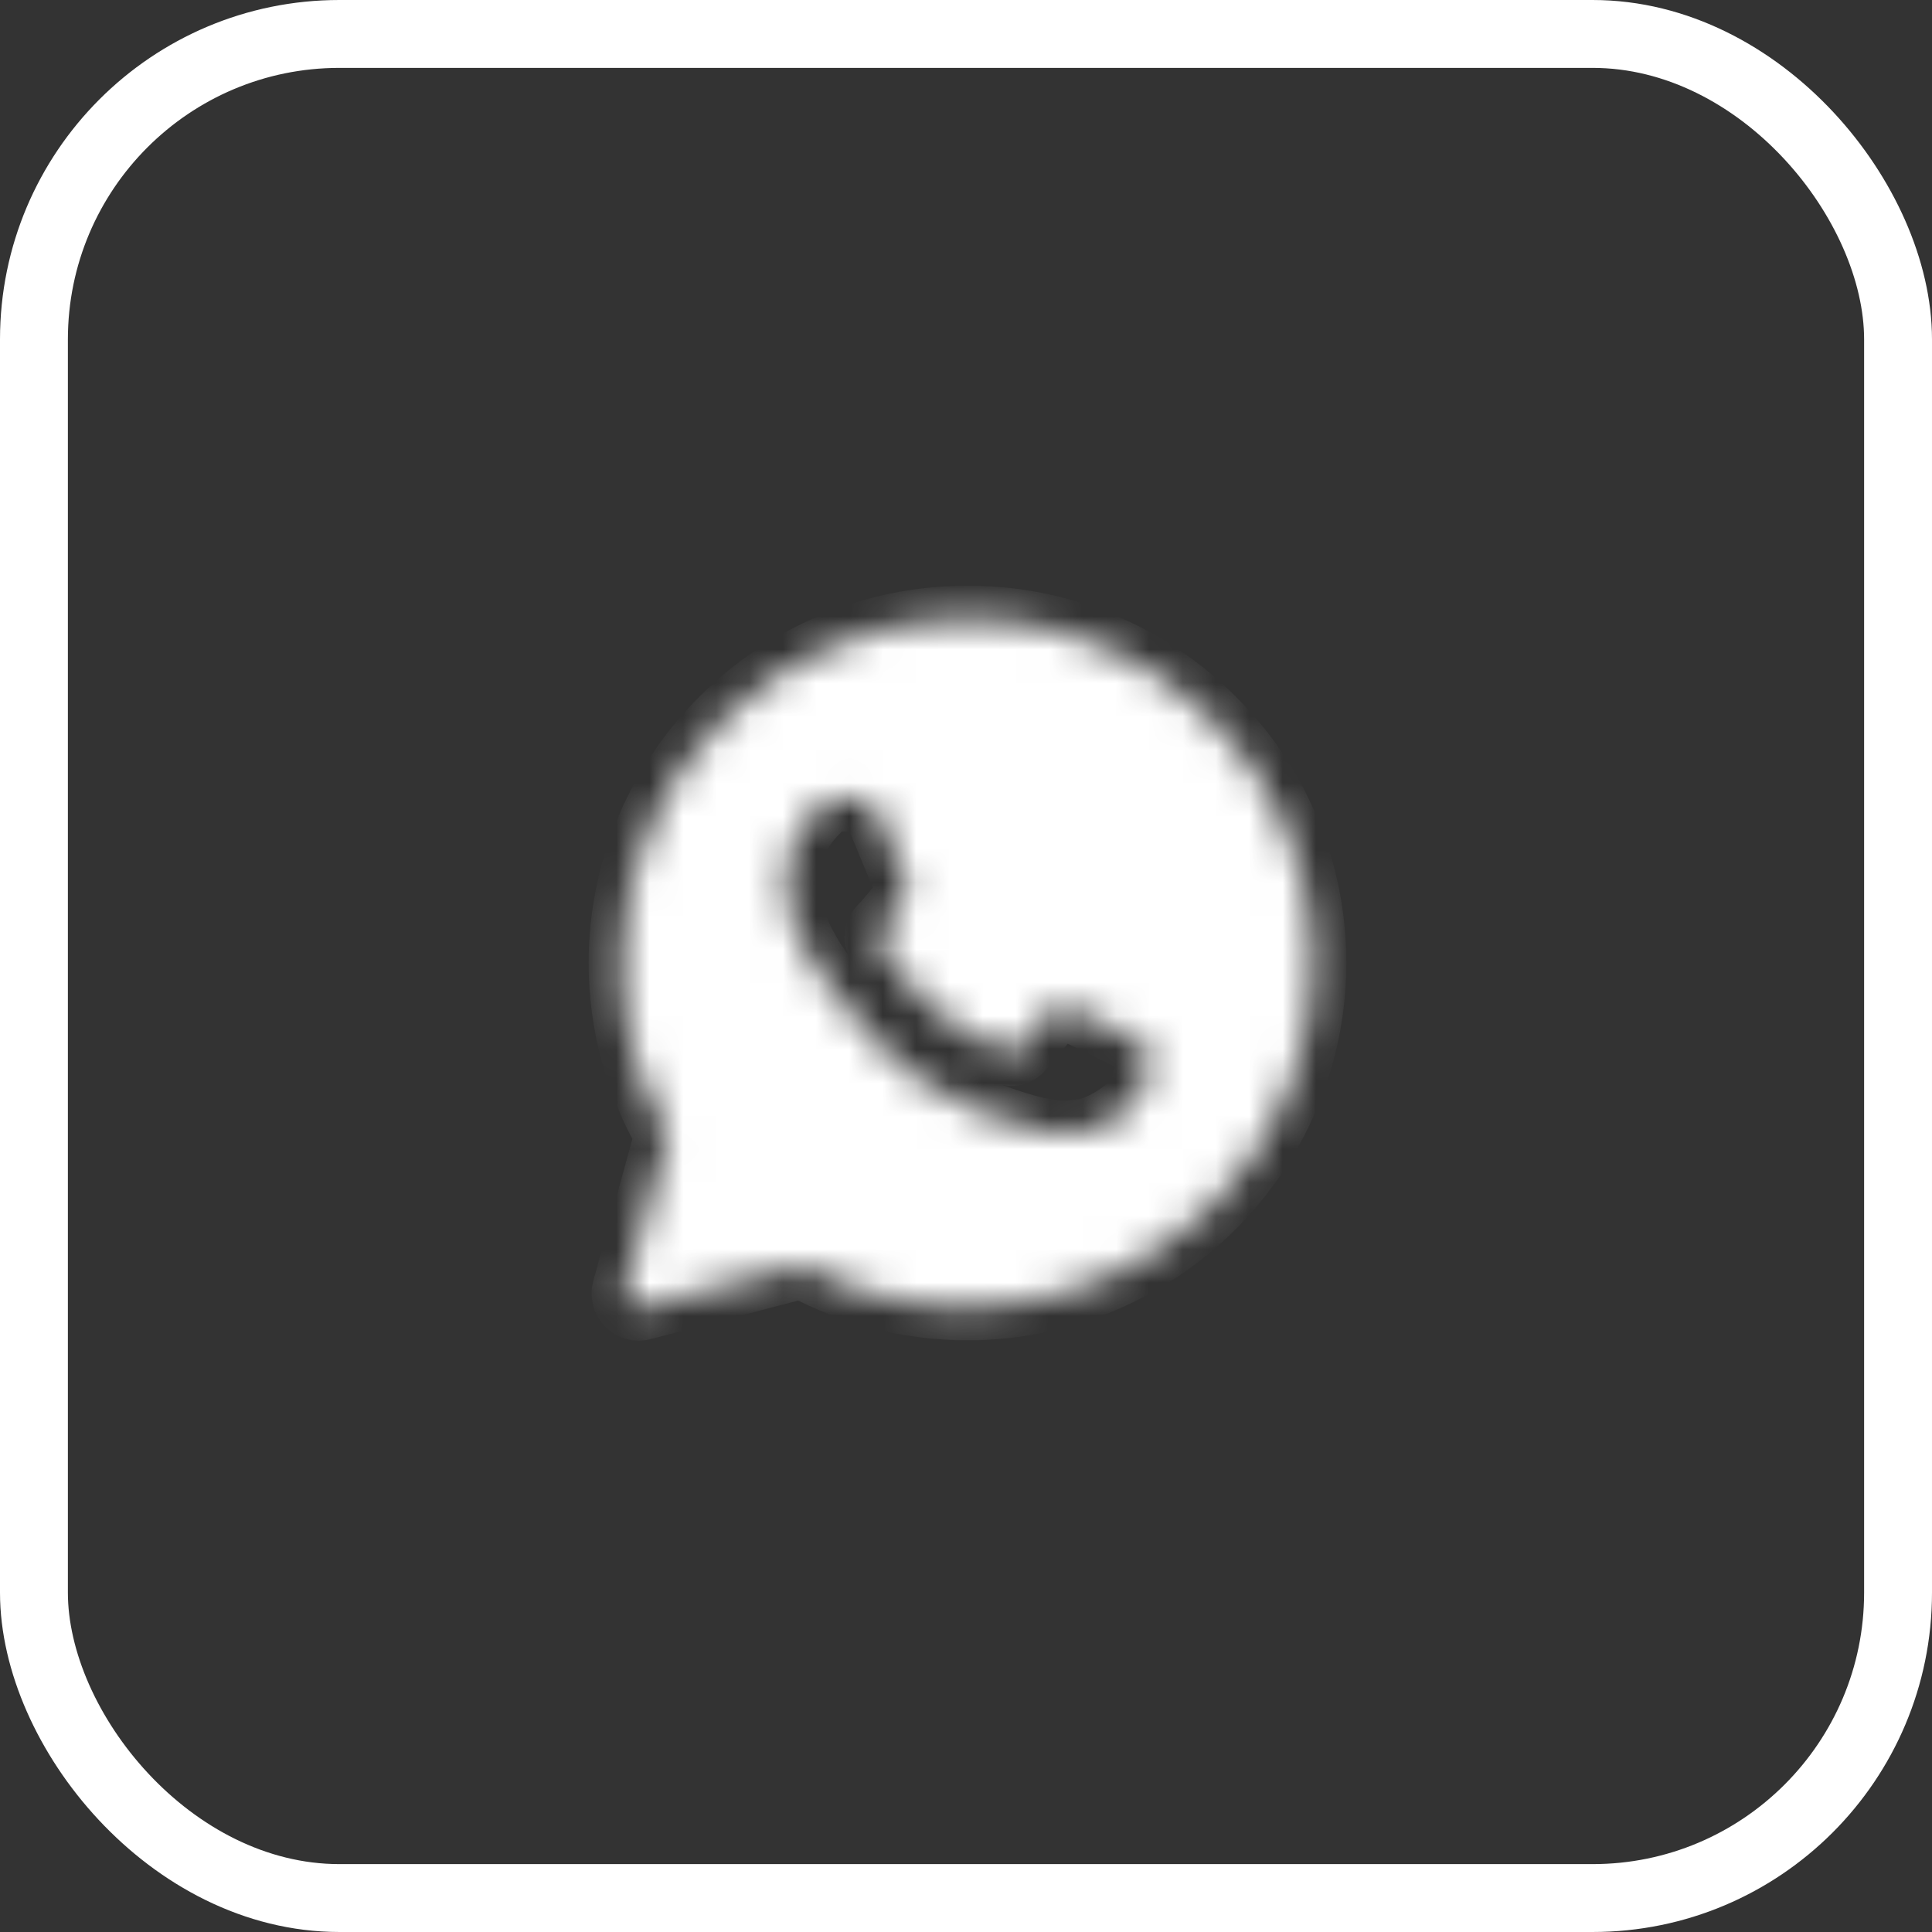 <svg width="58" height="58" viewBox="0 0 58 58" fill="none" xmlns="http://www.w3.org/2000/svg">
<rect x="0" y="0" width="58" height="58" fill="#333333" stroke="none"/>
<rect x="1.019" y="1.019" width="55.962" height="55.962" rx="9.17" stroke="white" stroke-width="2.038"/>
<mask id="mask0_180_799" style="mask-type:luminance" maskUnits="userSpaceOnUse" x="18" y="18" width="22" height="22">
<path fill-rule="evenodd" clip-rule="evenodd" d="M18.775 38.719C18.755 38.79 18.755 38.865 18.773 38.936C18.792 39.007 18.828 39.071 18.88 39.124C18.931 39.176 18.996 39.214 19.066 39.233C19.137 39.252 19.212 39.253 19.282 39.234L24.081 37.98C25.604 38.805 27.308 39.237 29.04 39.237H29.044C34.758 39.237 39.417 34.606 39.417 28.912C39.42 27.555 39.154 26.21 38.633 24.956C38.111 23.702 37.346 22.564 36.381 21.609C35.418 20.646 34.274 19.883 33.015 19.363C31.755 18.844 30.406 18.579 29.044 18.583C23.329 18.583 18.671 23.214 18.671 28.907C18.671 30.718 19.148 32.498 20.056 34.067L18.775 38.719ZM25.756 23.968C25.947 23.974 26.158 23.984 26.359 24.43C26.493 24.727 26.717 25.274 26.9 25.72C27.043 26.066 27.159 26.352 27.189 26.41C27.256 26.544 27.297 26.697 27.209 26.877L27.18 26.937C27.109 27.083 27.059 27.187 26.941 27.323L26.792 27.5C26.703 27.608 26.615 27.714 26.54 27.789C26.405 27.923 26.267 28.066 26.421 28.333C26.575 28.6 27.117 29.477 27.916 30.184C28.5 30.711 29.171 31.134 29.898 31.434C29.971 31.465 30.03 31.492 30.075 31.513C30.343 31.647 30.502 31.626 30.656 31.447C30.811 31.266 31.326 30.666 31.507 30.4C31.682 30.133 31.861 30.175 32.109 30.266C32.357 30.359 33.676 31.006 33.944 31.138L34.093 31.211C34.279 31.3 34.405 31.361 34.459 31.451C34.526 31.564 34.526 32.097 34.305 32.724C34.078 33.349 32.986 33.949 32.491 33.995L32.35 34.011C31.896 34.065 31.321 34.136 29.271 33.329C26.744 32.335 25.076 29.871 24.74 29.372L24.684 29.292L24.679 29.284C24.525 29.079 23.587 27.824 23.587 26.528C23.587 25.288 24.198 24.642 24.476 24.349L24.525 24.297C24.615 24.195 24.725 24.113 24.848 24.055C24.971 23.998 25.105 23.967 25.241 23.963C25.421 23.963 25.602 23.963 25.756 23.968Z" fill="white"/>
</mask>
<g mask="url(#mask0_180_799)">
<path fill-rule="evenodd" clip-rule="evenodd" d="M18.775 38.719C18.755 38.79 18.755 38.865 18.773 38.936C18.792 39.007 18.828 39.071 18.88 39.124C18.931 39.176 18.996 39.214 19.066 39.233C19.137 39.252 19.212 39.253 19.282 39.234L24.081 37.98C25.604 38.805 27.308 39.237 29.04 39.237H29.044C34.758 39.237 39.417 34.606 39.417 28.912C39.42 27.555 39.154 26.21 38.633 24.956C38.111 23.702 37.346 22.564 36.381 21.609C35.418 20.646 34.274 19.883 33.015 19.363C31.755 18.844 30.406 18.579 29.044 18.583C23.329 18.583 18.671 23.214 18.671 28.907C18.671 30.718 19.148 32.498 20.056 34.067L18.775 38.719ZM25.756 23.968C25.947 23.974 26.158 23.984 26.359 24.43C26.493 24.727 26.717 25.274 26.9 25.72C27.043 26.066 27.159 26.352 27.189 26.41C27.256 26.544 27.297 26.697 27.209 26.877L27.18 26.937C27.109 27.083 27.059 27.187 26.941 27.323L26.792 27.5C26.703 27.608 26.615 27.714 26.54 27.789C26.405 27.923 26.267 28.066 26.421 28.333C26.575 28.6 27.117 29.477 27.916 30.184C28.5 30.711 29.171 31.134 29.898 31.434C29.971 31.465 30.03 31.492 30.075 31.513C30.343 31.647 30.502 31.626 30.656 31.447C30.811 31.266 31.326 30.666 31.507 30.4C31.682 30.133 31.861 30.175 32.109 30.266C32.357 30.359 33.676 31.006 33.944 31.138L34.093 31.211C34.279 31.3 34.405 31.361 34.459 31.451C34.526 31.564 34.526 32.097 34.305 32.724C34.078 33.349 32.986 33.949 32.491 33.995L32.35 34.011C31.896 34.065 31.321 34.136 29.271 33.329C26.744 32.335 25.076 29.871 24.74 29.372L24.684 29.292L24.679 29.284C24.525 29.079 23.587 27.824 23.587 26.528C23.587 25.288 24.198 24.642 24.476 24.349L24.525 24.297C24.615 24.195 24.725 24.113 24.848 24.055C24.971 23.998 25.105 23.967 25.241 23.963C25.421 23.963 25.602 23.963 25.756 23.968Z" fill="white" stroke="white" stroke-width="2" stroke-linejoin="round"/>
</g>
</svg>
